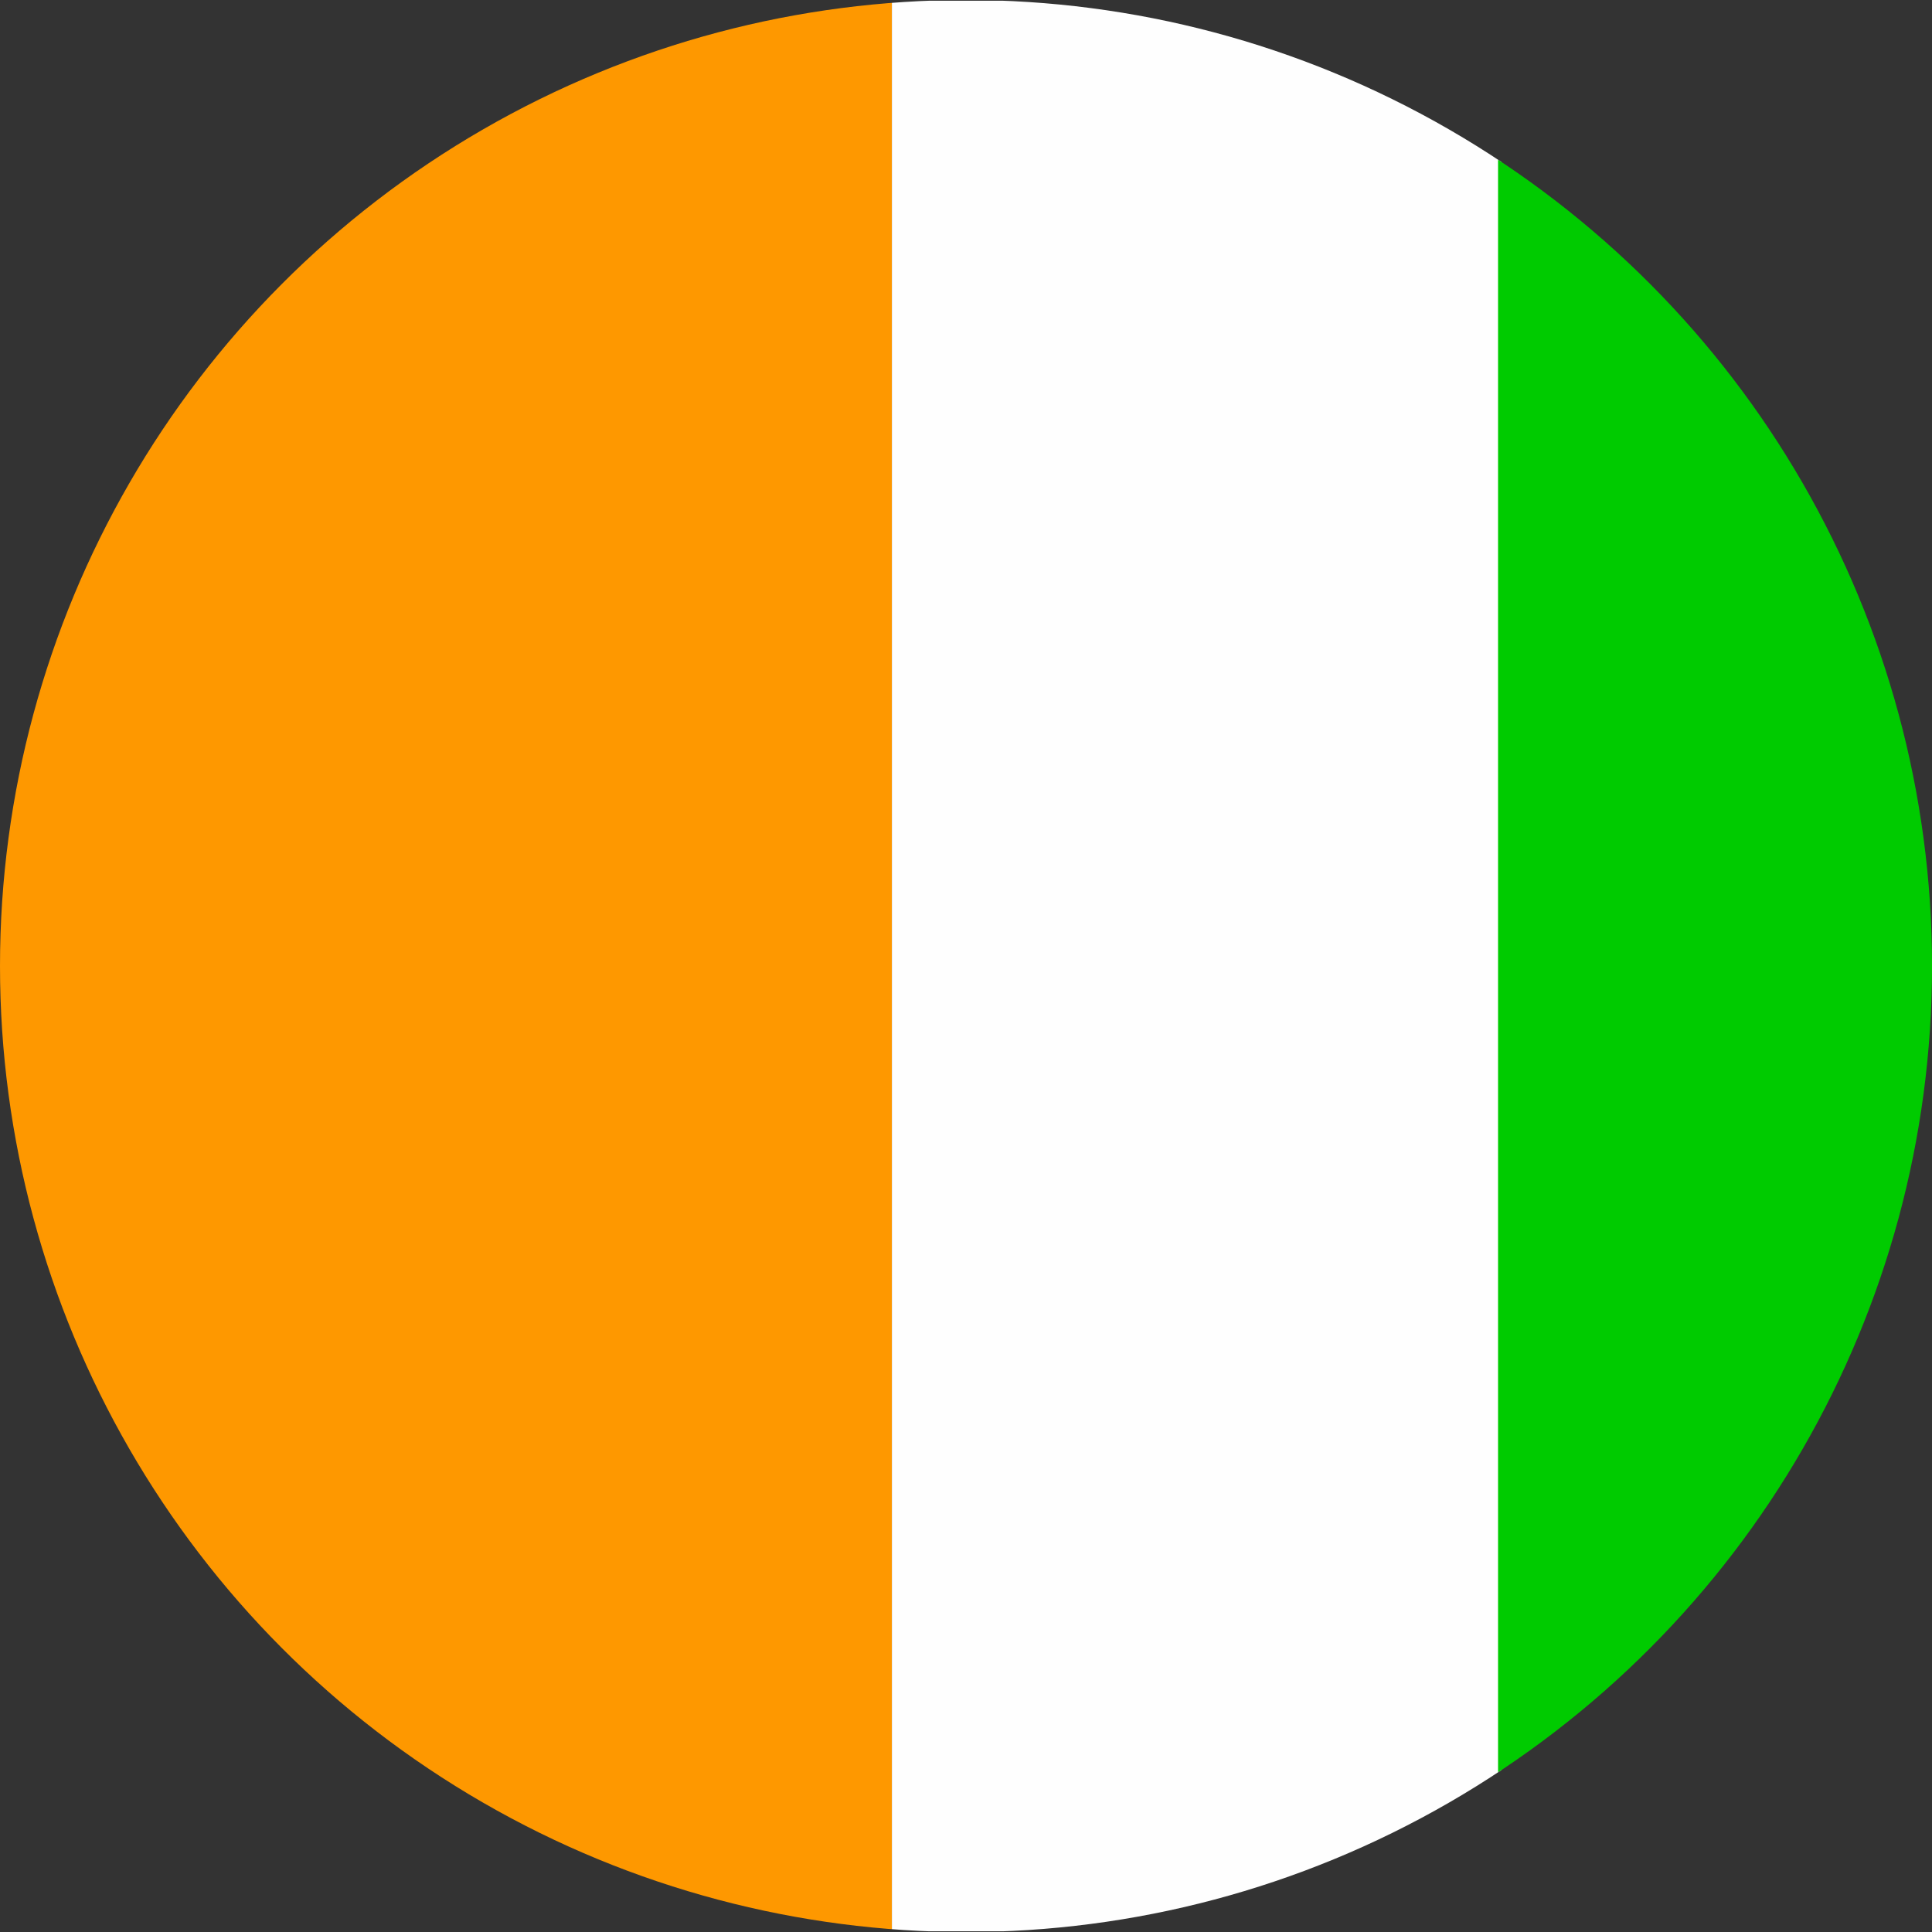 <svg xmlns="http://www.w3.org/2000/svg" xmlns:xlink="http://www.w3.org/1999/xlink" viewBox="0 0 572.89 572.89"><rect x="0" y="0" width="572.89" height="572.89" fill="#333333" stroke="none"/><defs><style>.cls-1{fill:none;}.cls-2{clip-path:url(#clip-path);}.cls-3{fill:#fe9800;}.cls-4{fill:#fefefe;}.cls-5{fill:#00cb00;}</style><clipPath id="clip-path"><circle class="cls-1" cx="286.45" cy="286.45" r="286.45"></circle></clipPath></defs><g id="Layer_2" data-name="Layer 2"><g id="Layer_1-2" data-name="Layer 1"><g class="cls-2"><path class="cls-3" d="M264.47,572.68q-195.87,0-391.74.21c-11.89,0-16-.72-16-10.47q.84-276,0-551.95c0-9.75,4.06-10.5,16-10.47Q68.6.5,264.47.21Z"></path><path class="cls-4" d="M264.47,572.68V.21H445.23V572.68Z"></path><path class="cls-5" d="M444.21,572.68V.21C531.3.21,618.39.33,705.47,0c7.94,0,10.67.73,10.65,10.47q-.57,276,0,551.95c0,9.75-2.71,10.5-10.65,10.47C618.39,572.56,531.3,572.68,444.21,572.68Z"></path></g></g></g></svg>